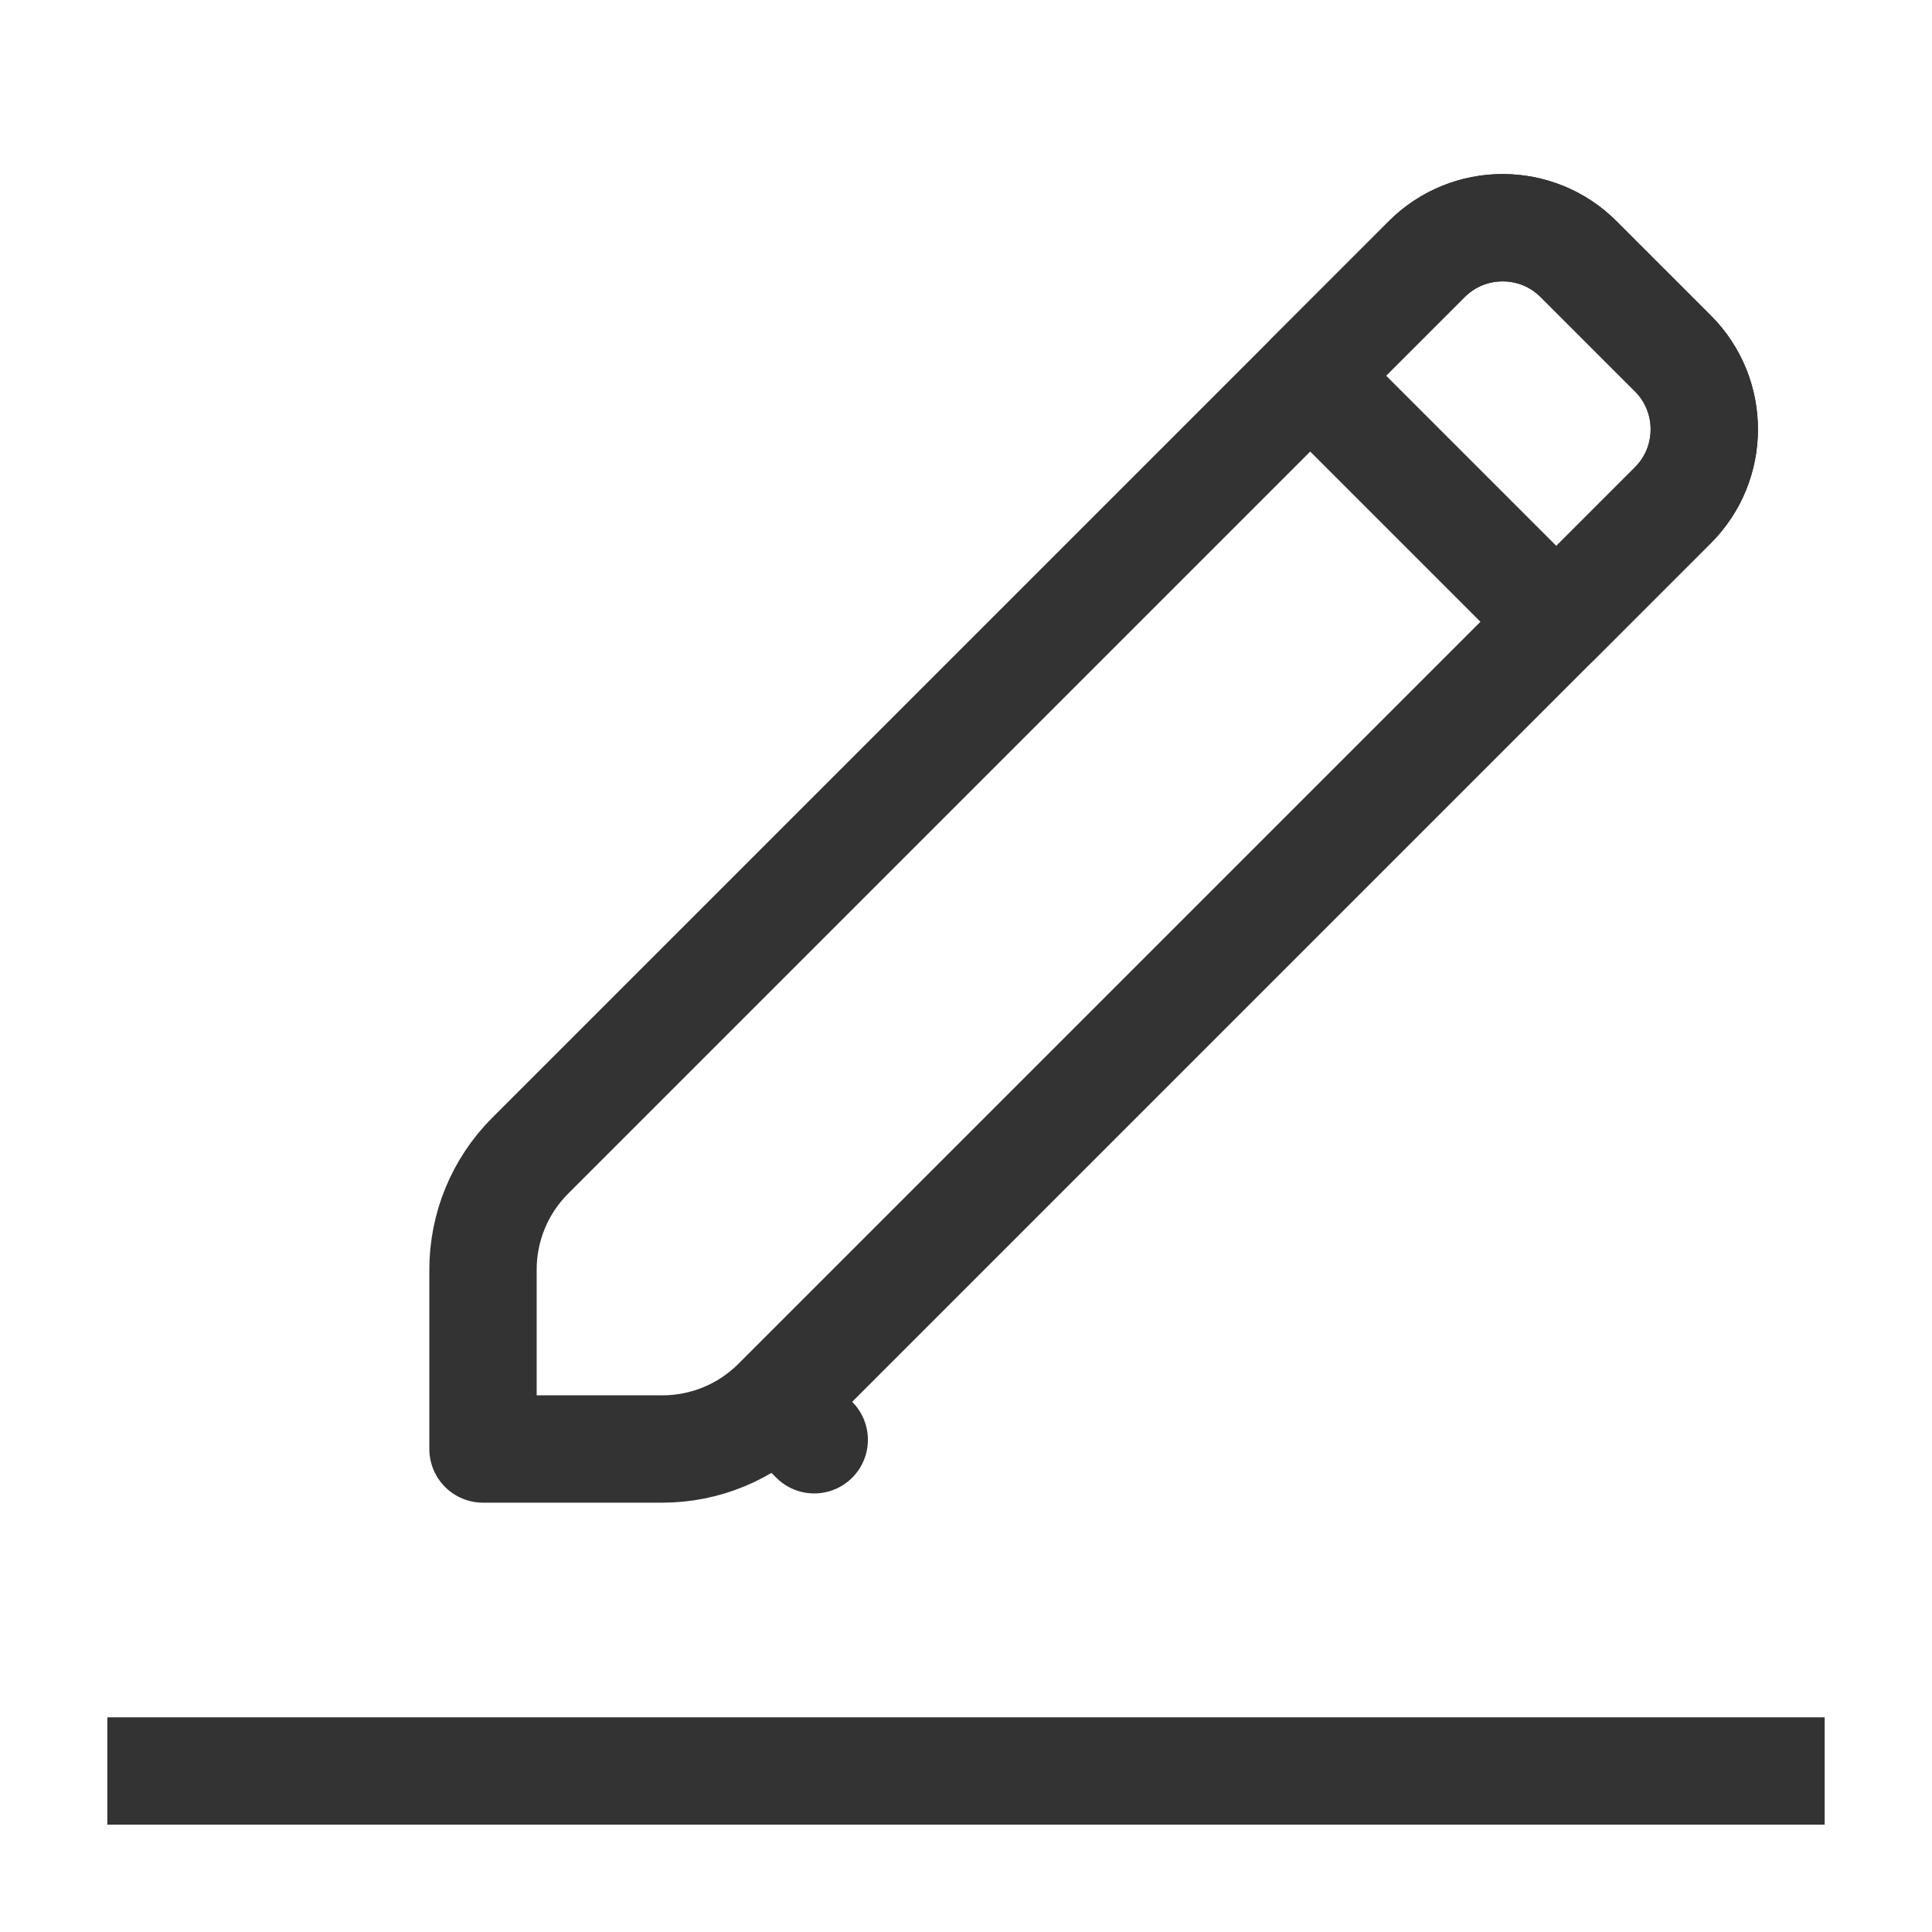 <svg width="18" height="18" viewBox="0 0 18 18" fill="none" xmlns="http://www.w3.org/2000/svg">
<path d="M7.232 13.061L7.586 13.414L7.232 13.061C6.951 13.342 6.569 13.5 6.172 13.5H4.5V11.828C4.5 11.431 4.658 11.049 4.939 10.768L13.293 2.414C13.683 2.024 14.317 2.024 14.707 2.414L15.586 3.293C15.976 3.683 15.976 4.317 15.586 4.707L7.232 13.061Z" stroke="#333333" stroke-linecap="round" stroke-linejoin="round"/>
<path d="M15.586 4.707L14.5 5.793L12.207 3.5L13.293 2.414C13.683 2.024 14.317 2.024 14.707 2.414L15.586 3.293C15.976 3.683 15.976 4.317 15.586 4.707Z" stroke="#333333" stroke-linecap="round" stroke-linejoin="round"/>
<rect x="1" y="16" width="16" height="1" fill="#333333"/>
</svg>

